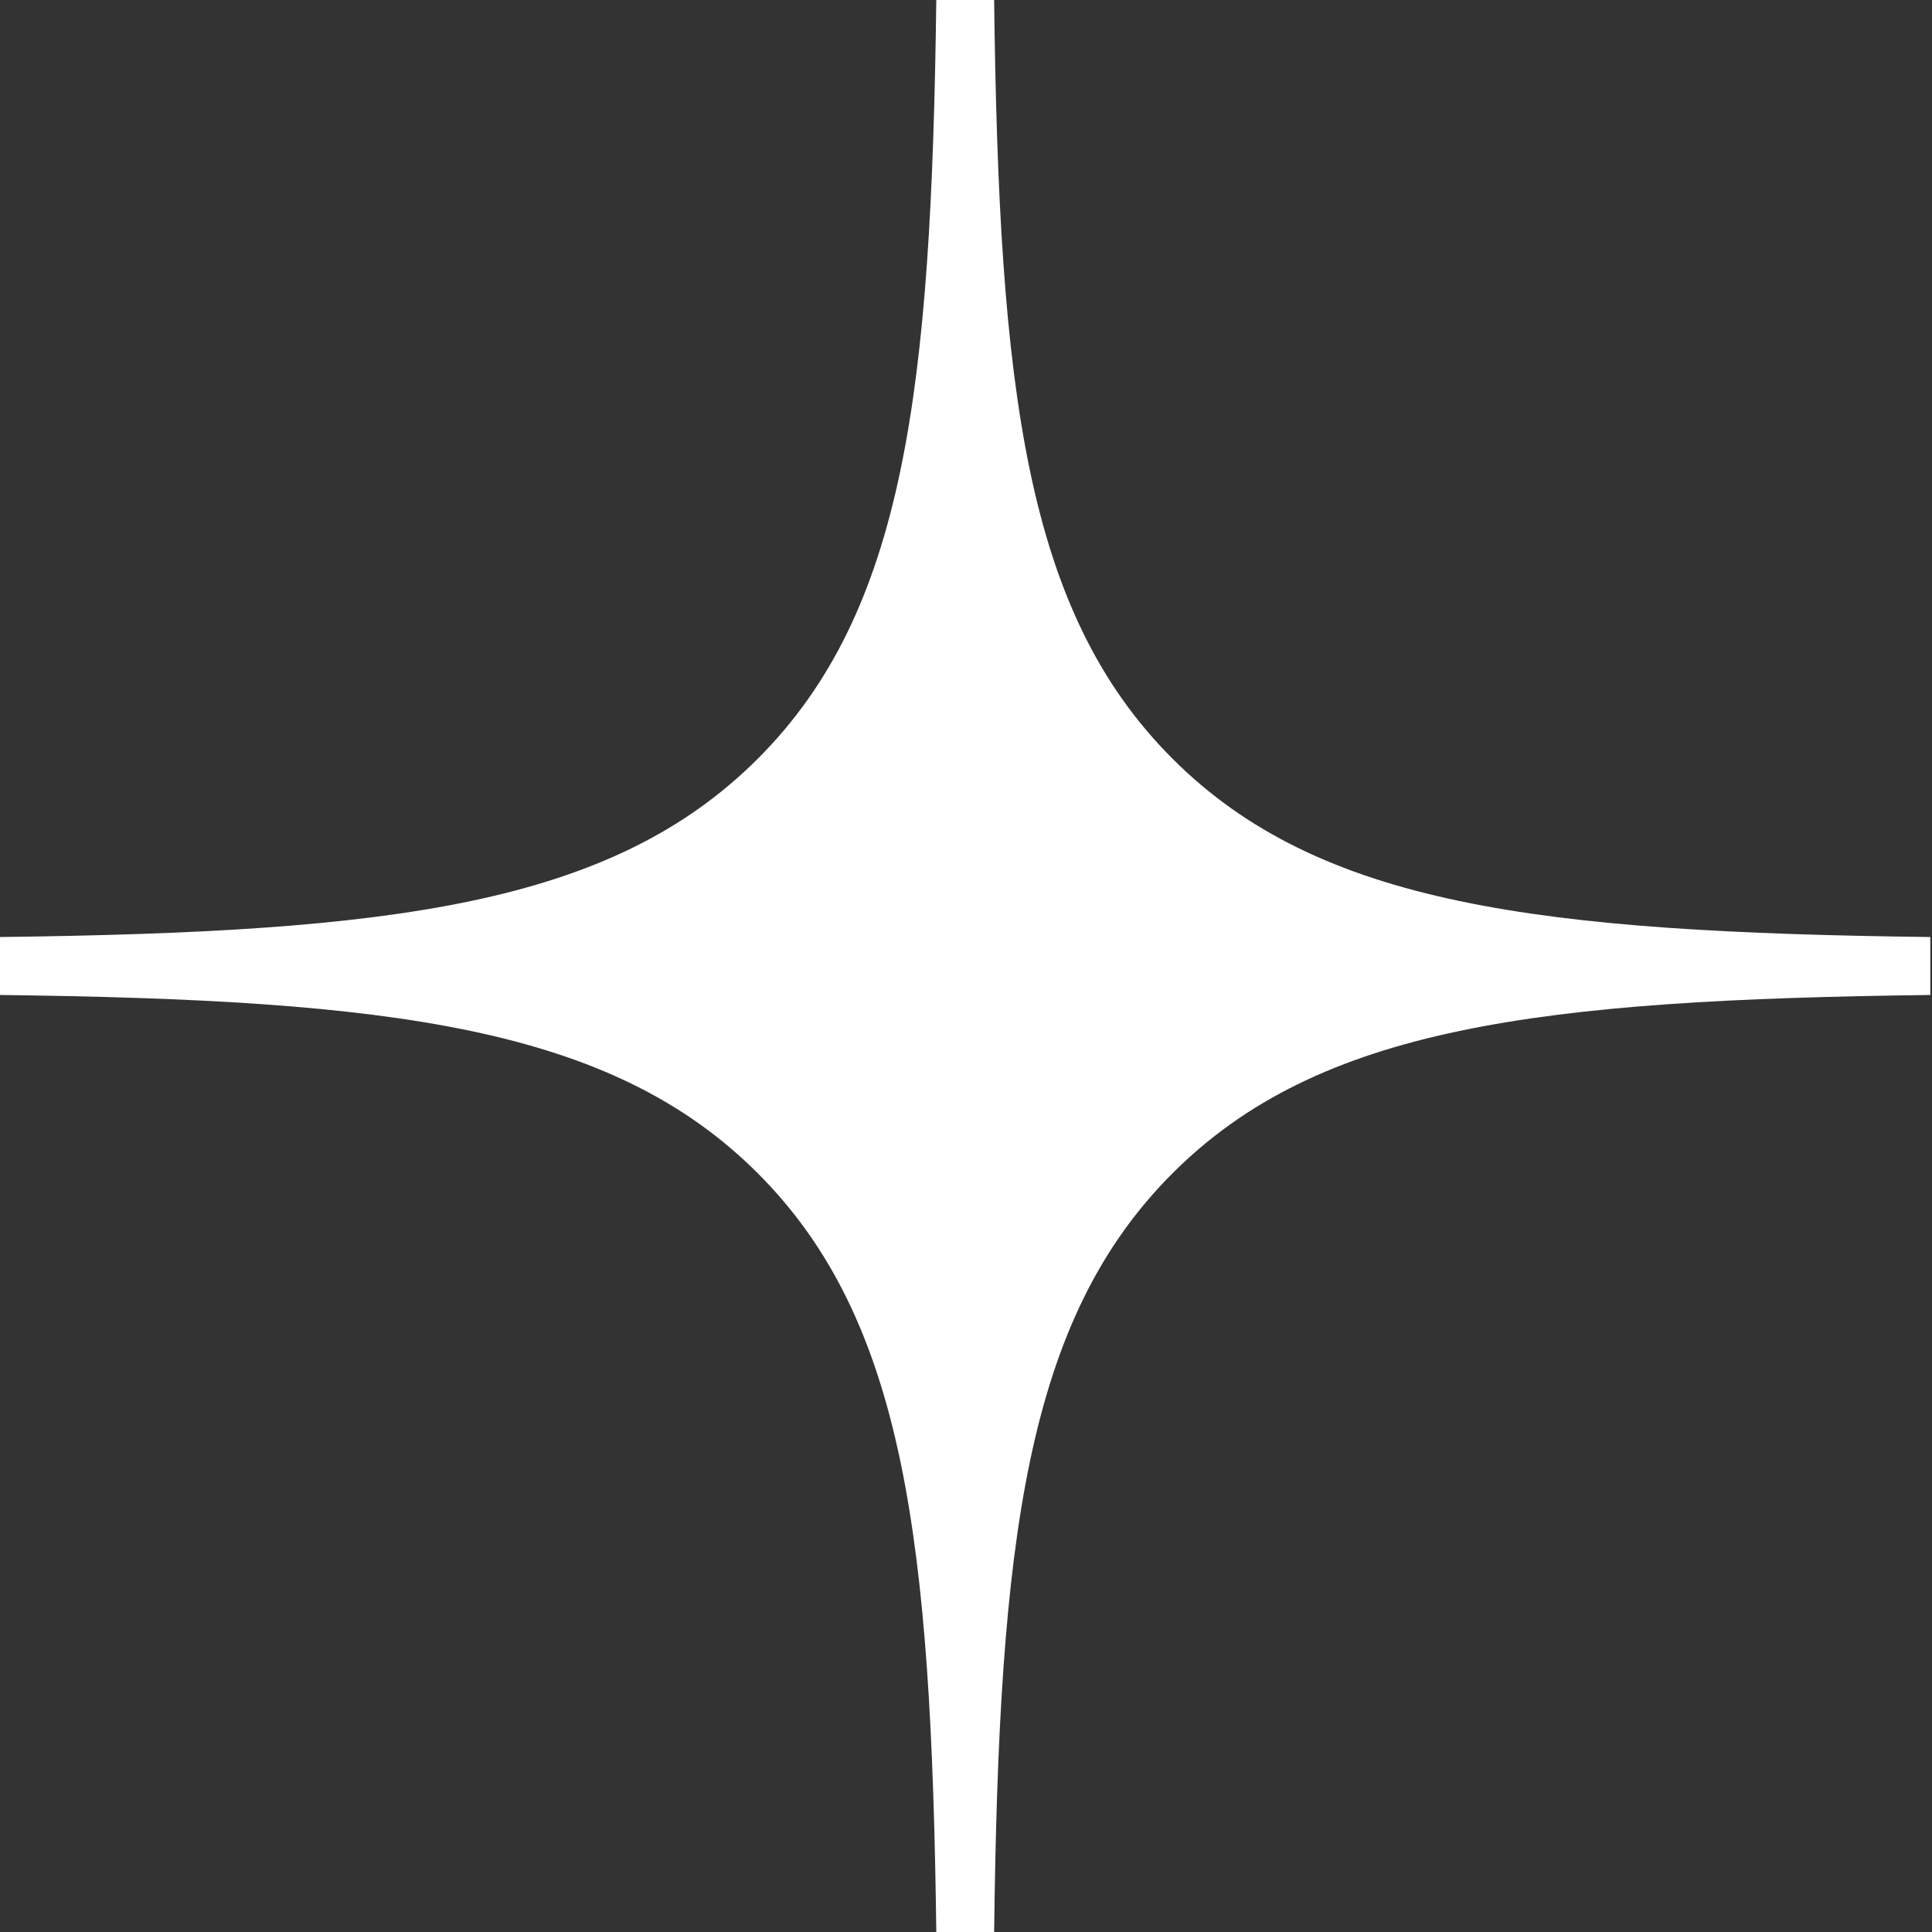 <svg width="16" height="16" viewBox="0 0 16 16" fill="none" xmlns="http://www.w3.org/2000/svg">
<rect x="0" y="0" width="16" height="16" fill="#333333" stroke="none"/>
<path fill-rule="evenodd" clip-rule="evenodd" d="M7.754 0C7.713 3.243 7.492 5.066 6.277 6.282C5.061 7.499 3.24 7.72 0 7.76V8.24C3.24 8.28 5.061 8.501 6.277 9.718C7.492 10.934 7.713 12.757 7.754 16H8.233C8.273 12.757 8.494 10.934 9.709 9.718C10.925 8.501 12.746 8.28 15.986 8.24V7.76C12.746 7.72 10.925 7.499 9.709 6.282C8.494 5.066 8.273 3.243 8.233 0H7.754Z" fill="white"/>
</svg>
